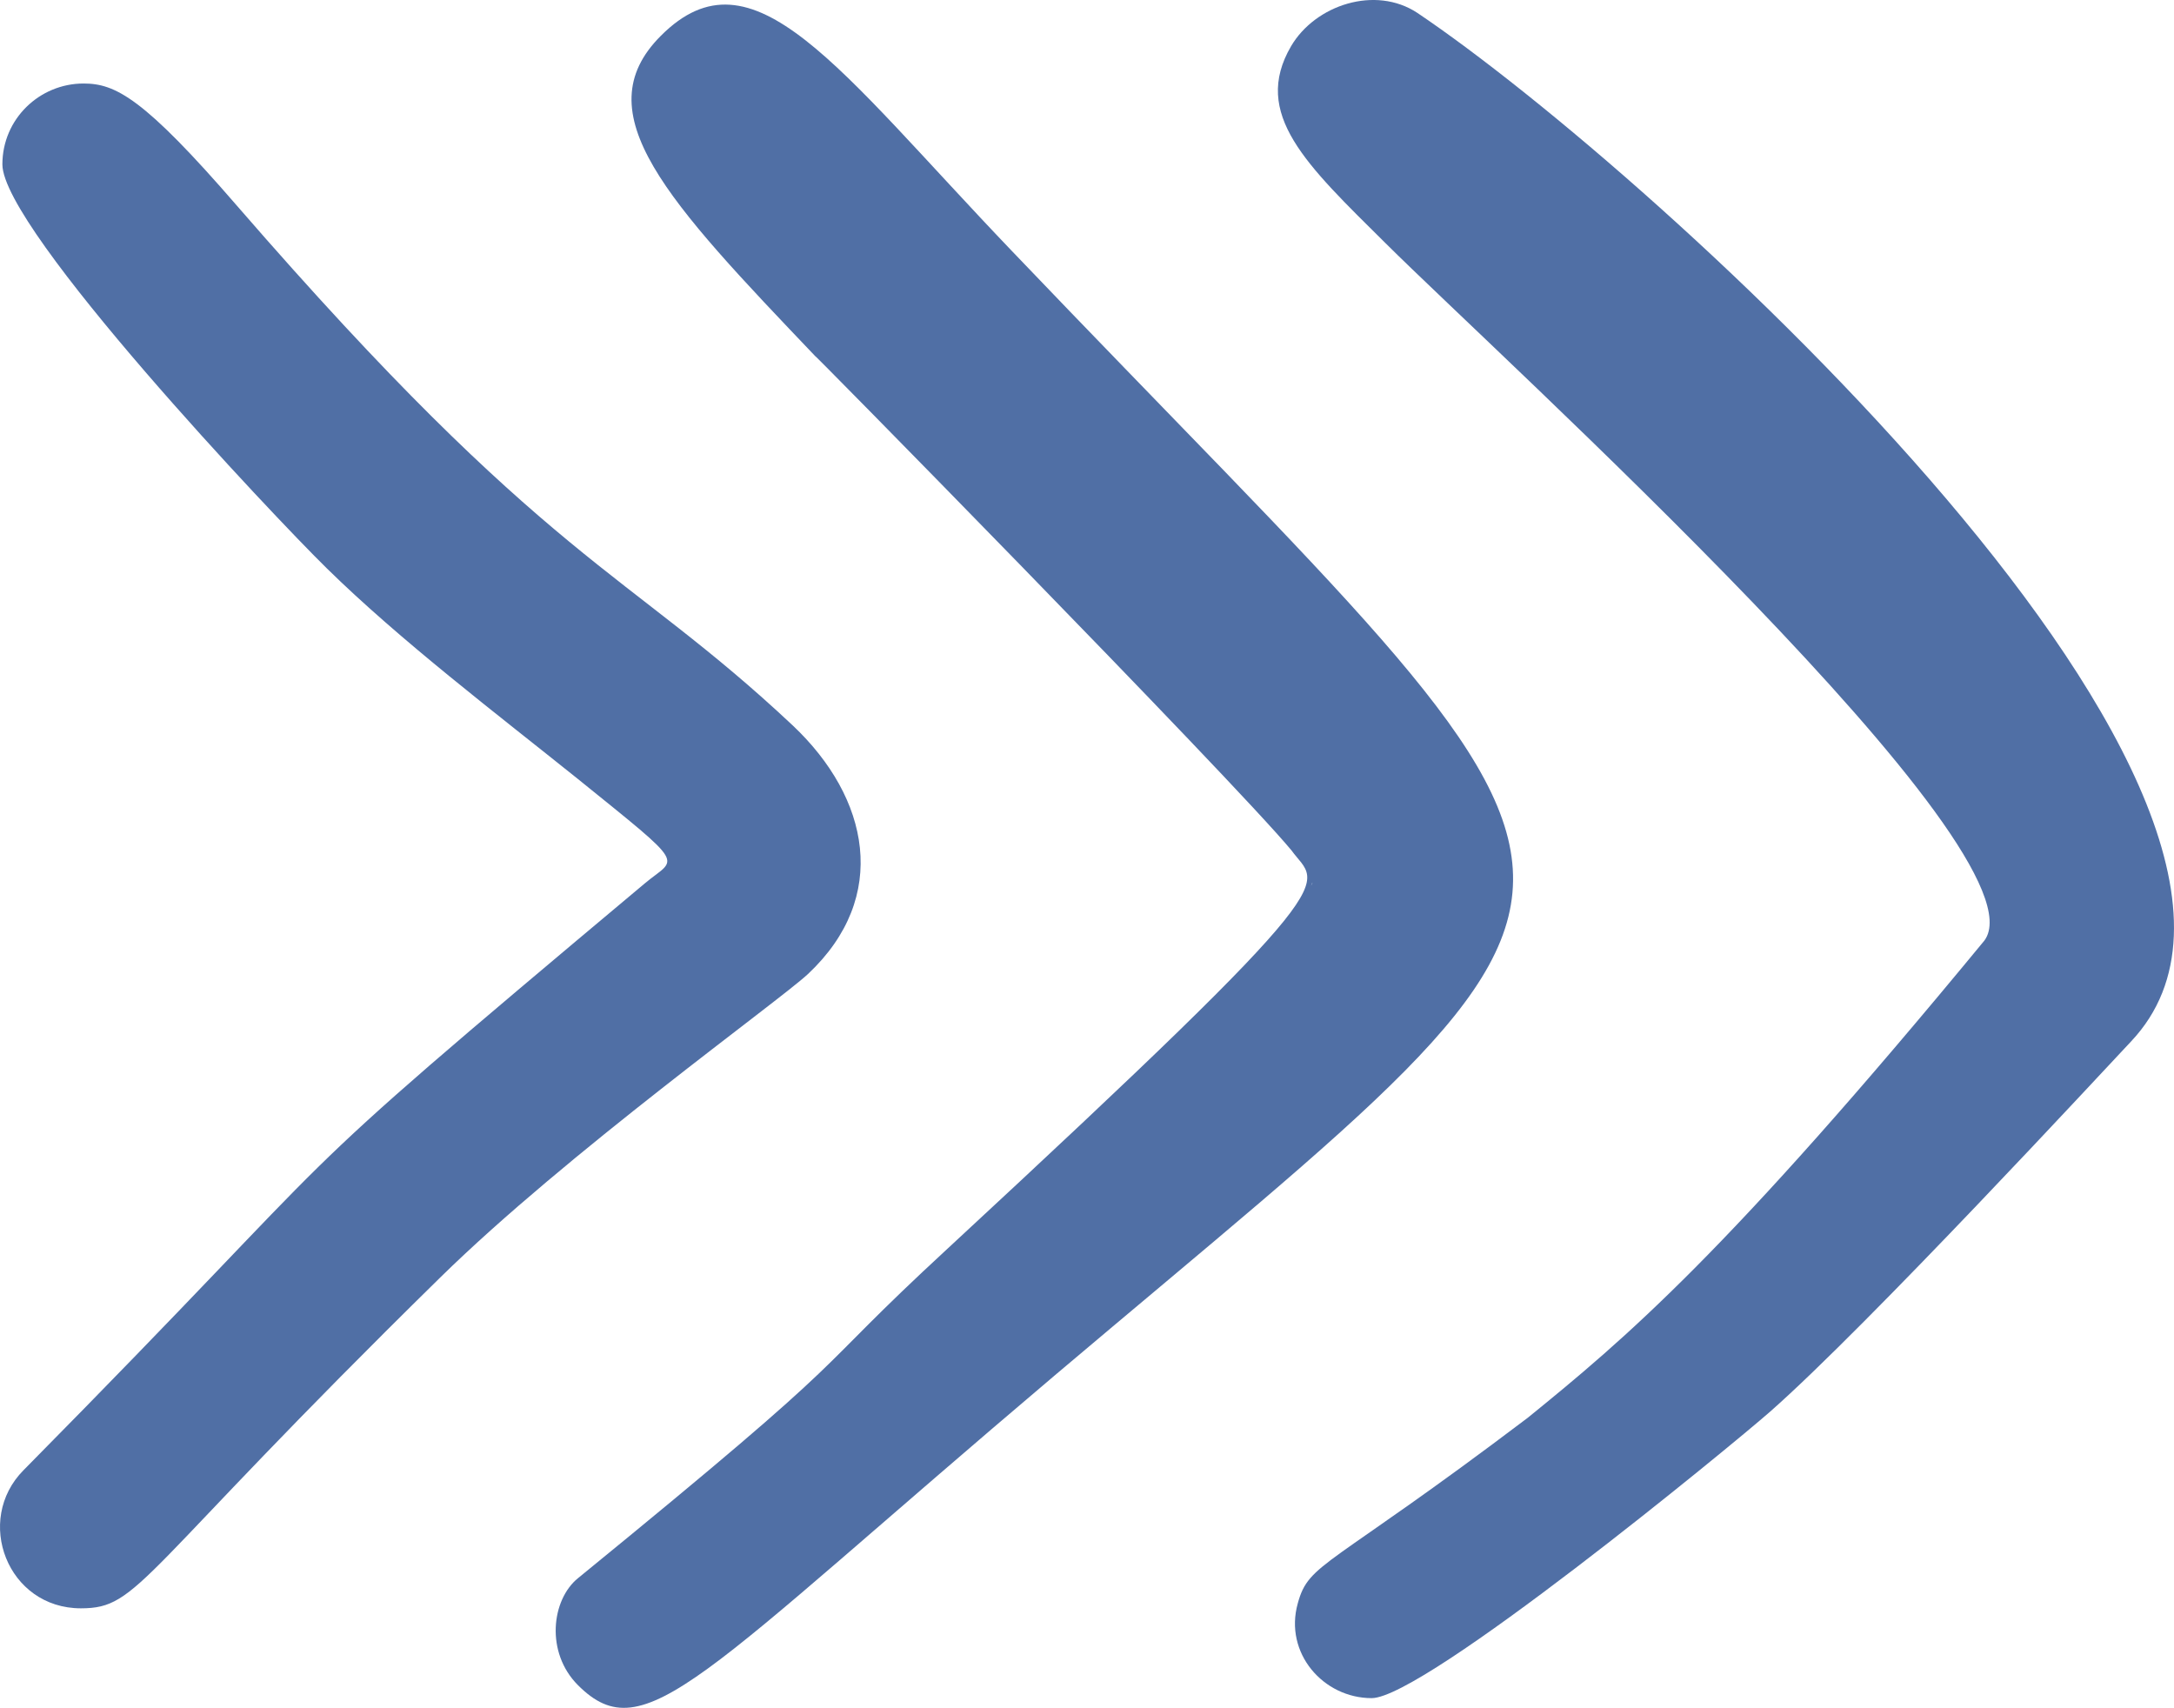 <svg xmlns="http://www.w3.org/2000/svg" version="1.1" id="Camada_1" x="0" y="0" xml:space="preserve" width="65.603" height="51.533"><style type="text/css" id="style2">.st0{fill:#506fa5}</style><g id="g10" transform="translate(-4.698 -4.24)"><path class="st0" d="M7.14 52.77c-2.22 0-3.23-2.66-1.73-4.17 10.7-10.83 6.75-7.65 18.74-17.7.97-.82 1.37-.42-2.02-3.16-2.43-1.95-5.35-4.17-7.58-6.36-1.57-1.54-9.78-10.22-9.78-12.18 0-1.37 1.12-2.44 2.45-2.44.96 0 1.81.43 4.63 3.69 9.42 10.86 11.71 10.93 16.77 15.68 2.31 2.18 2.94 5.17.46 7.5-.88.82-7.28 5.41-11.1 9.16-9.17 9-9.06 9.98-10.84 9.98z" id="path4" fill="#506fa5"/><path class="st0" d="M44.26 30.97c.01-.03.03-.07.04-.1.01 0-.03.09-.04.1zm-.59-1.07c.82 1.14 2.04.52-10.36 12-4.51 4.16-2.21 2.65-11.17 9.96-.8.65-.99 2.24 0 3.23 2.02 2.02 3.64-.25 14.4-9.36C55.5 29.7 54.84 32.34 35.22 11.8c-5.25-5.49-7.8-9.27-10.58-6.48-2.33 2.33.18 4.97 4.7 9.71-.84-.89 12.55 12.72 14.33 14.87z" id="path6" fill="#506fa5"/><path class="st0" d="M69.01 35.66c-.82.87-7.94 8.57-10.89 11.17-1.22 1.07-10.45 8.65-12.03 8.65-1.46 0-2.65-1.36-2.23-2.86.34-1.25.89-1.02 6.94-5.6 2.93-2.38 5.96-4.91 13.78-14.4 1.94-2.64-14.54-17.53-18.07-21.04-2.39-2.37-4.05-3.9-2.85-5.95.73-1.24 2.54-1.84 3.81-1 7.15 4.81 28.22 23.93 21.54 31.03z" id="path8" fill="#506fa5"/></g></svg>
